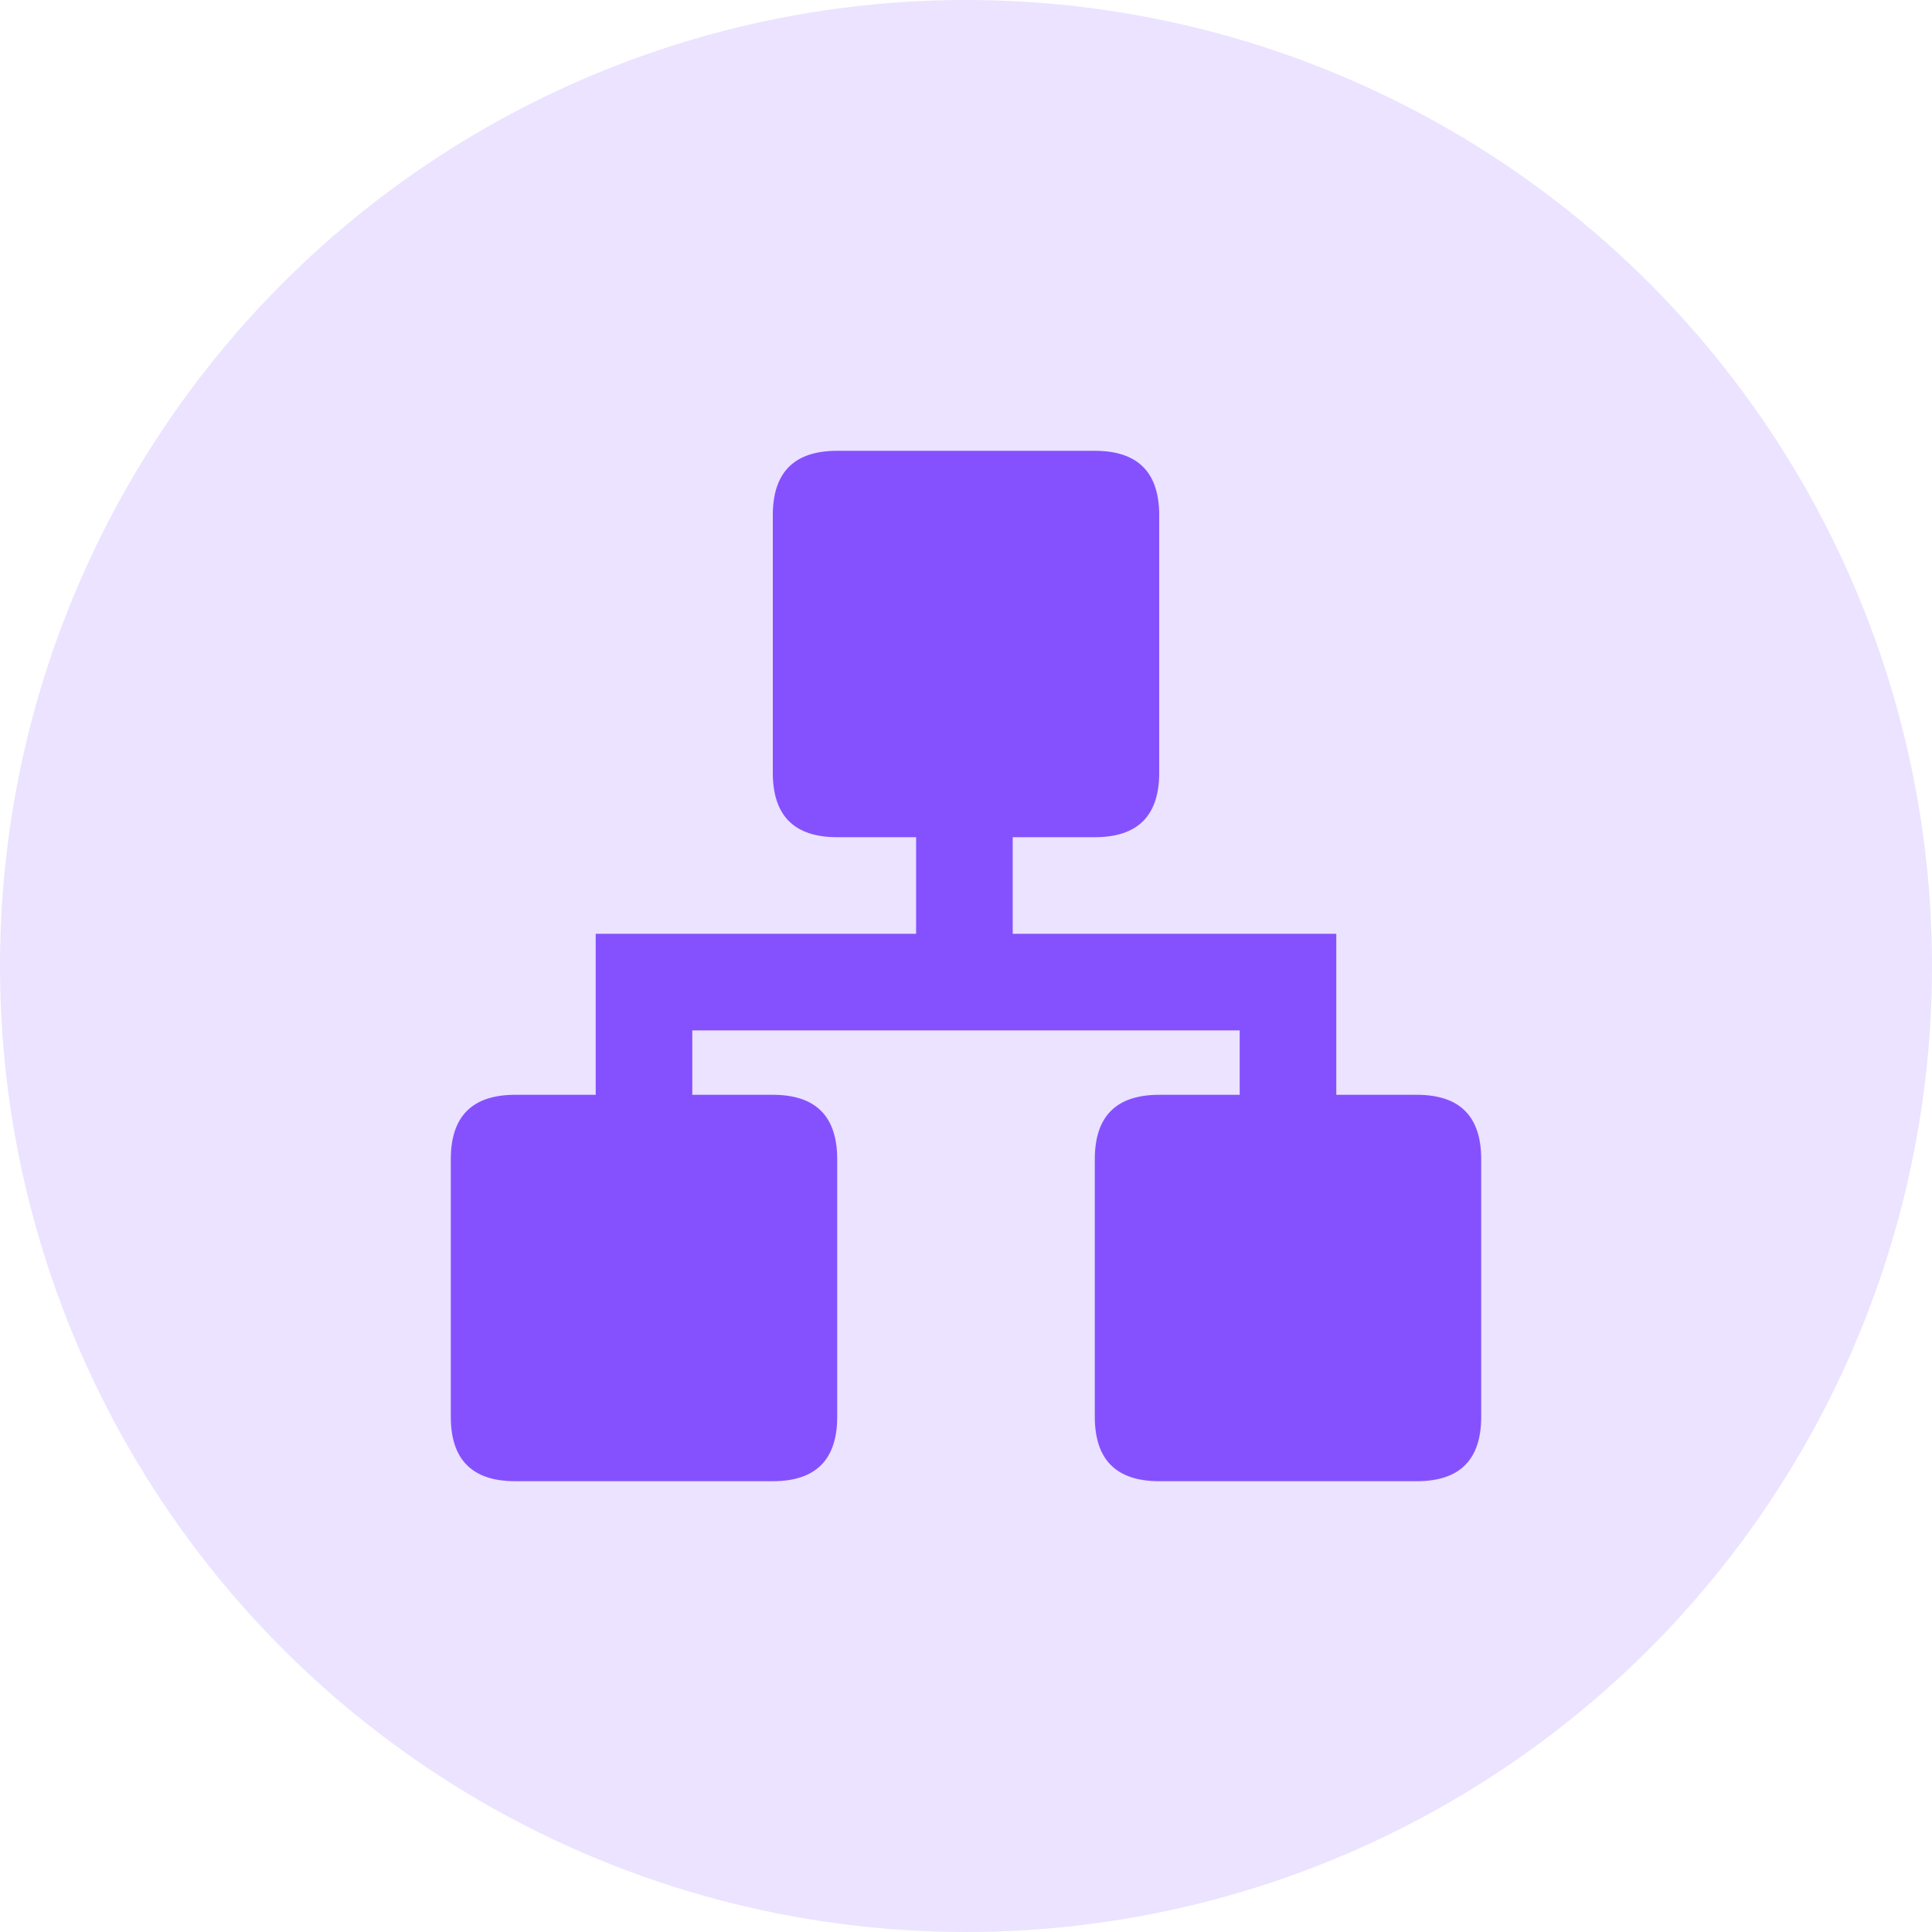 <?xml version="1.0" encoding="UTF-8"?>
<svg width="45px" height="45px" viewBox="0 0 45 45" version="1.1" xmlns="http://www.w3.org/2000/svg" xmlns:xlink="http://www.w3.org/1999/xlink">
    <title>安全</title>
    <g id="cPaaS官网修改" stroke="none" stroke-width="1" fill="none" fill-rule="evenodd">
        <g id="国际短信" transform="translate(-382.5, -2254)">
            <g id="编组-6" transform="translate(273, 2254)">
                <g id="安全" transform="translate(109.5, 0)">
                    <circle id="椭圆形" fill="#EBE3FF" cx="22.5" cy="22.5" r="22.5"></circle>
                    <g id="menu_zzjg" transform="translate(10.5, 10.5)" fill="#8551FF" fill-rule="nonzero">
                        <path d="M9,0 L15,0 C16,0 16.5,0.5 16.5,1.5 L16.5,7.5 C16.5,8.5 16,9 15,9 L9,9 C8,9 7.5,8.5 7.5,7.5 L7.5,1.5 C7.5,0.5 8,0 9,0 Z" id="路径"></path>
                        <path d="M1.5,15 L7.5,15 C8.5,15 9,15.5 9,16.5 L9,22.5 C9,23.5 8.5,24 7.5,24 L1.5,24 C0.5,24 0,23.5 0,22.5 L0,16.5 C0,15.5 0.5,15 1.5,15 Z" id="路径"></path>
                        <path d="M3.375,11.25 L20.625,11.25 L20.625,13.5 L3.375,13.5 L3.375,11.25 Z M3.375,13.5 L5.625,13.5 L5.625,19.5 L3.375,19.5 L3.375,13.5 Z M18.375,13.5 L20.625,13.5 L20.625,19.5 L18.375,19.5 L18.375,13.5 Z" id="形状"></path>
                        <polygon id="路径" points="10.838 6 13.088 6 13.088 12 10.838 12"></polygon>
                        <path d="M16.5,15 L22.5,15 C23.5,15 24,15.5 24,16.5 L24,22.5 C24,23.5 23.5,24 22.5,24 L16.5,24 C15.5,24 15,23.5 15,22.5 L15,16.5 C15,15.5 15.5,15 16.5,15 Z" id="路径"></path>
                    </g>
                </g>
            </g>
        </g>
    </g>
</svg>